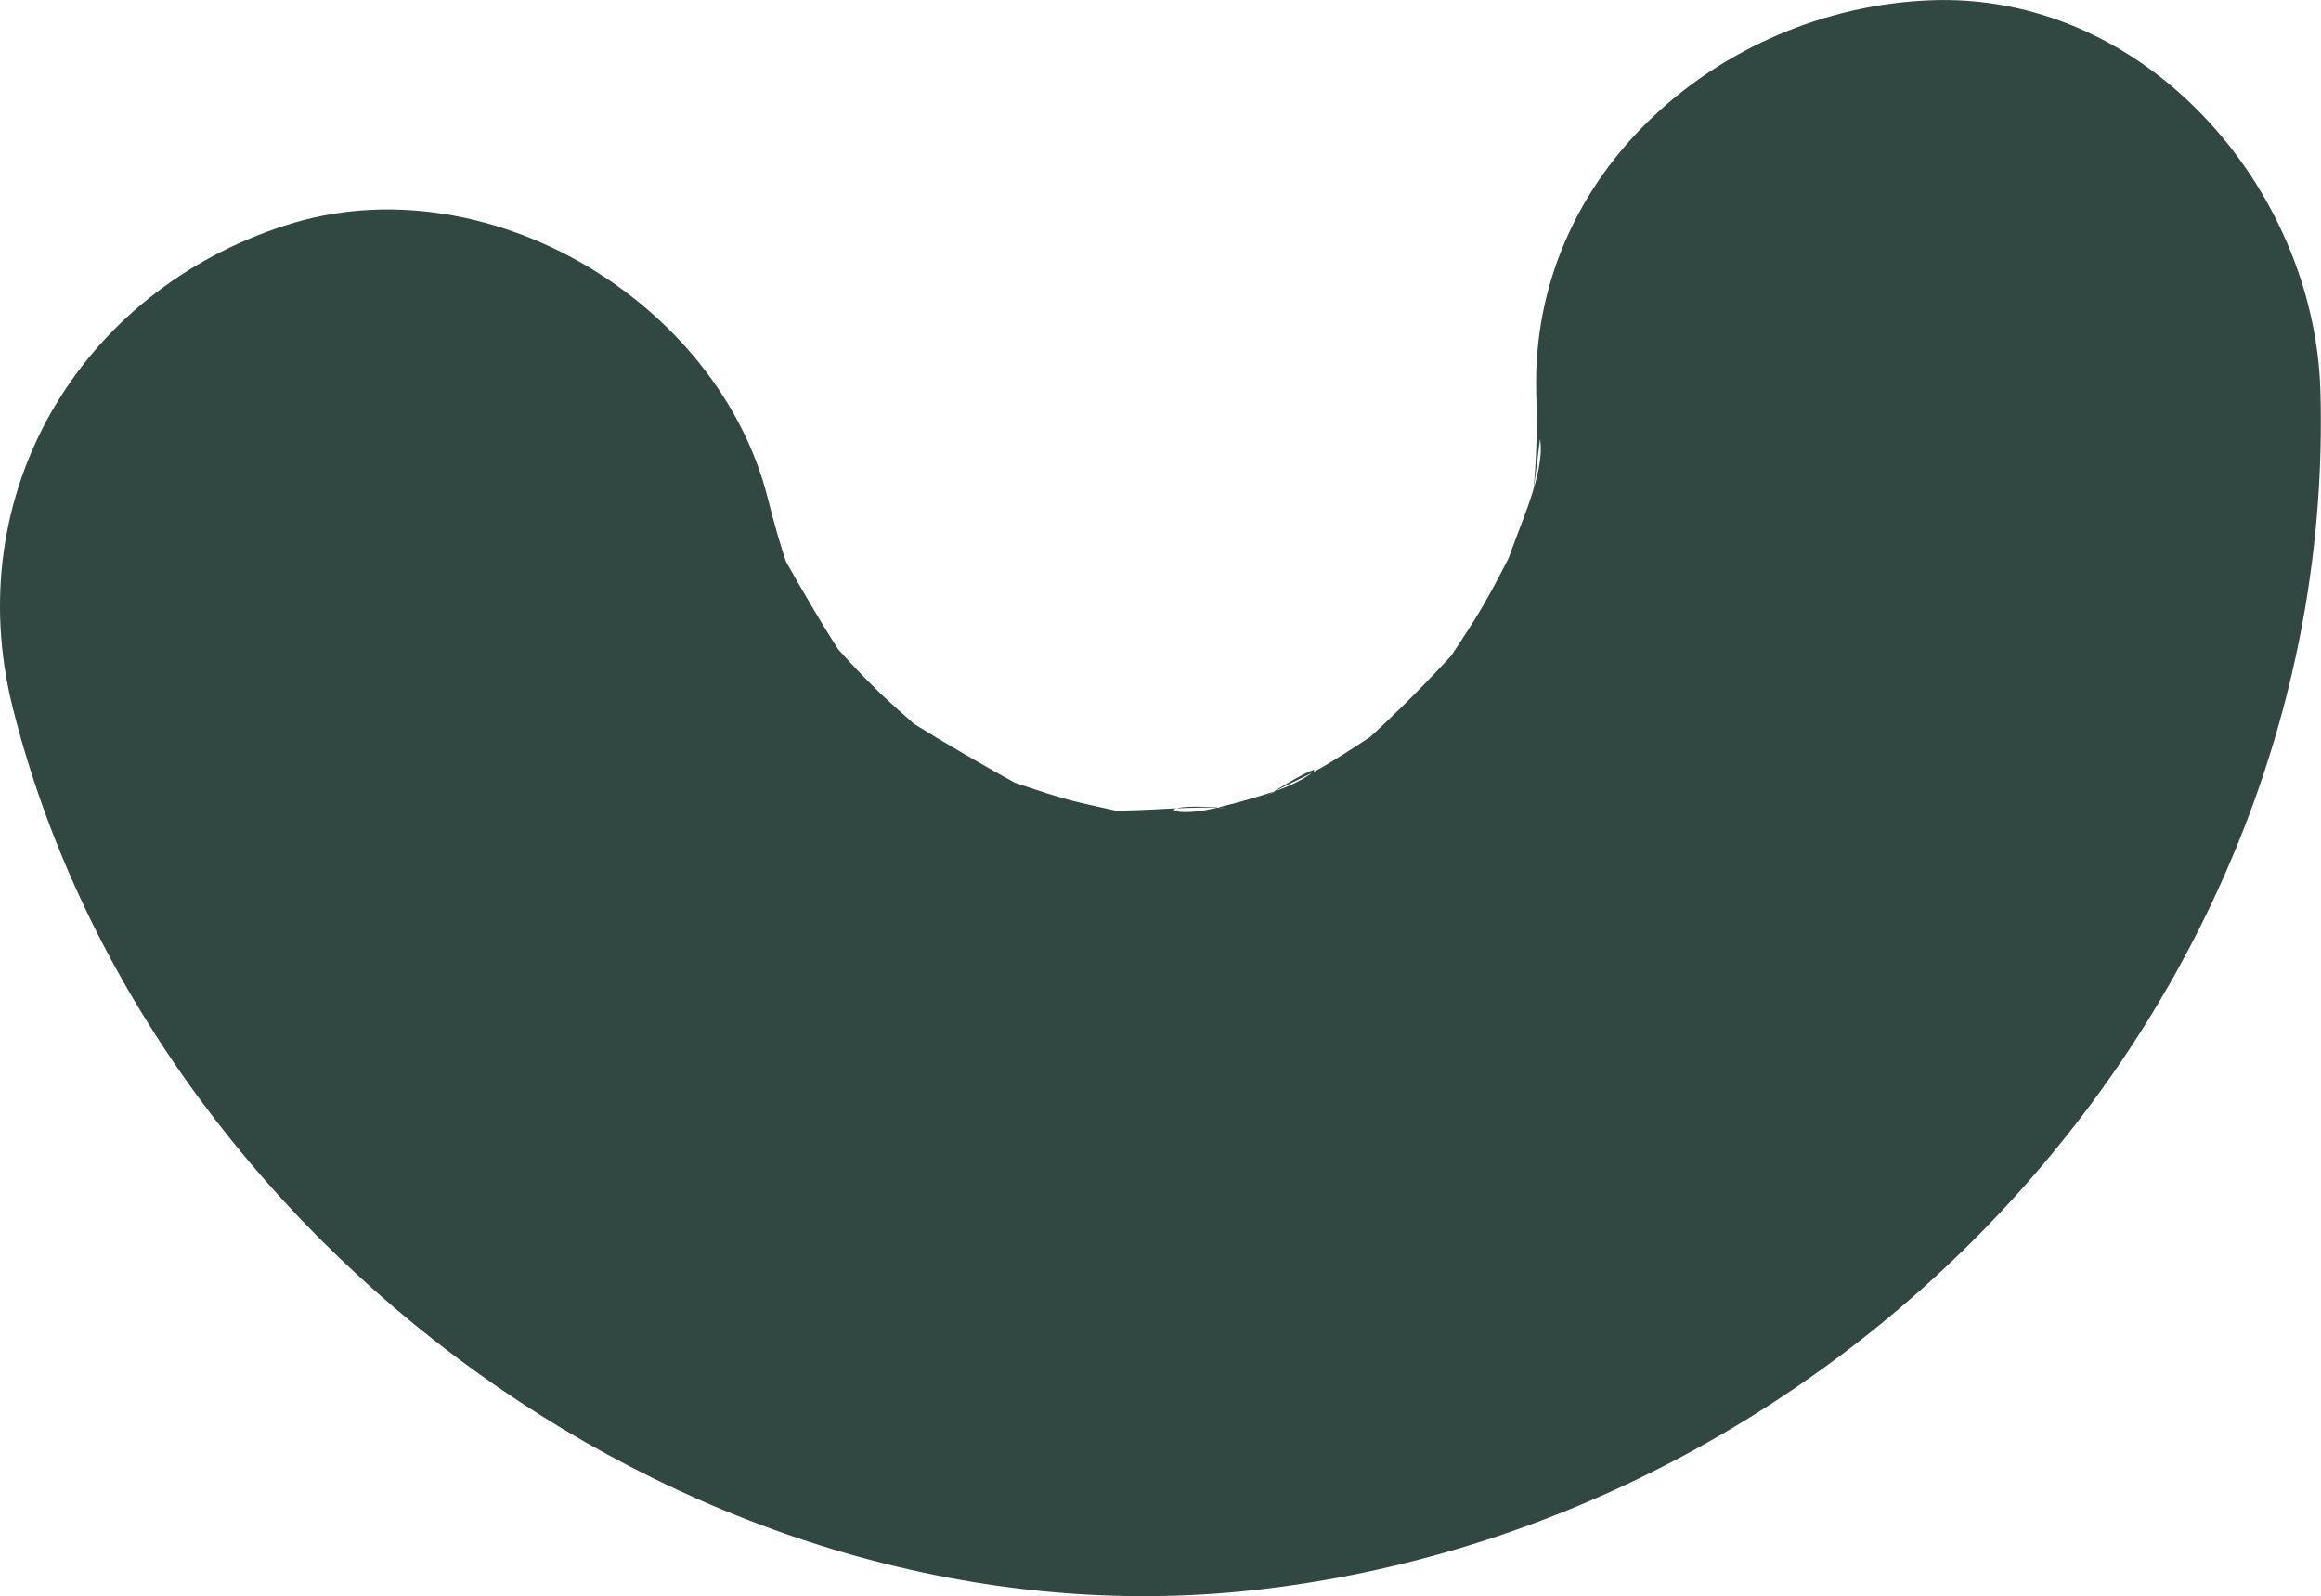 <?xml version="1.0" encoding="UTF-8"?><svg id="_レイヤー_2" xmlns="http://www.w3.org/2000/svg" viewBox="0 0 12.206 8.394"><defs><style>.cls-1{fill:#304742;}</style></defs><g id="_レイヤー_2-2"><path class="cls-1" d="M.066,3.717c.701,2.808,3.623,4.97,6.535,4.644,3.125-.35,5.688-3.095,5.602-6.298C12.175.987,11.276-.049,10.141.002c-1.093.049-2.093.907-2.062,2.062.003.114.004.228-.002.342-.004.076-.01.151-.019.226l.041-.324c.03.186-.122.482-.174.656-.113.383.204-.406.032-.074-.052.101-.103.202-.161.301-.058.099-.122.192-.184.288-.225.345.321-.361.044-.057-.154.169-.313.329-.483.483-.304.276.403-.267.057-.045-.096.061-.189.125-.288.181-.097.055-.208.098-.301.157.425-.267.273-.107.072-.04-.107.036-.217.067-.327.093-.256.06-.342-.041.101.002-.211-.02-.452.015-.667.009-.375-.009.498.111.108.015-.108-.026-.217-.046-.325-.076-.108-.03-.212-.068-.318-.102-.353-.111.429.225.082.034-.197-.109-.388-.219-.579-.338-.312-.194.351.319.062.051-.082-.076-.168-.147-.247-.226-.066-.065-.13-.133-.192-.202-.298-.335.157.241.044.07-.123-.188-.232-.375-.342-.571-.102-.181.186.509.036.083-.043-.123-.078-.248-.11-.375-.261-1.047-1.495-1.778-2.537-1.44C.422,1.531-.214,2.595.066,3.717H.066Z"/></g></svg>